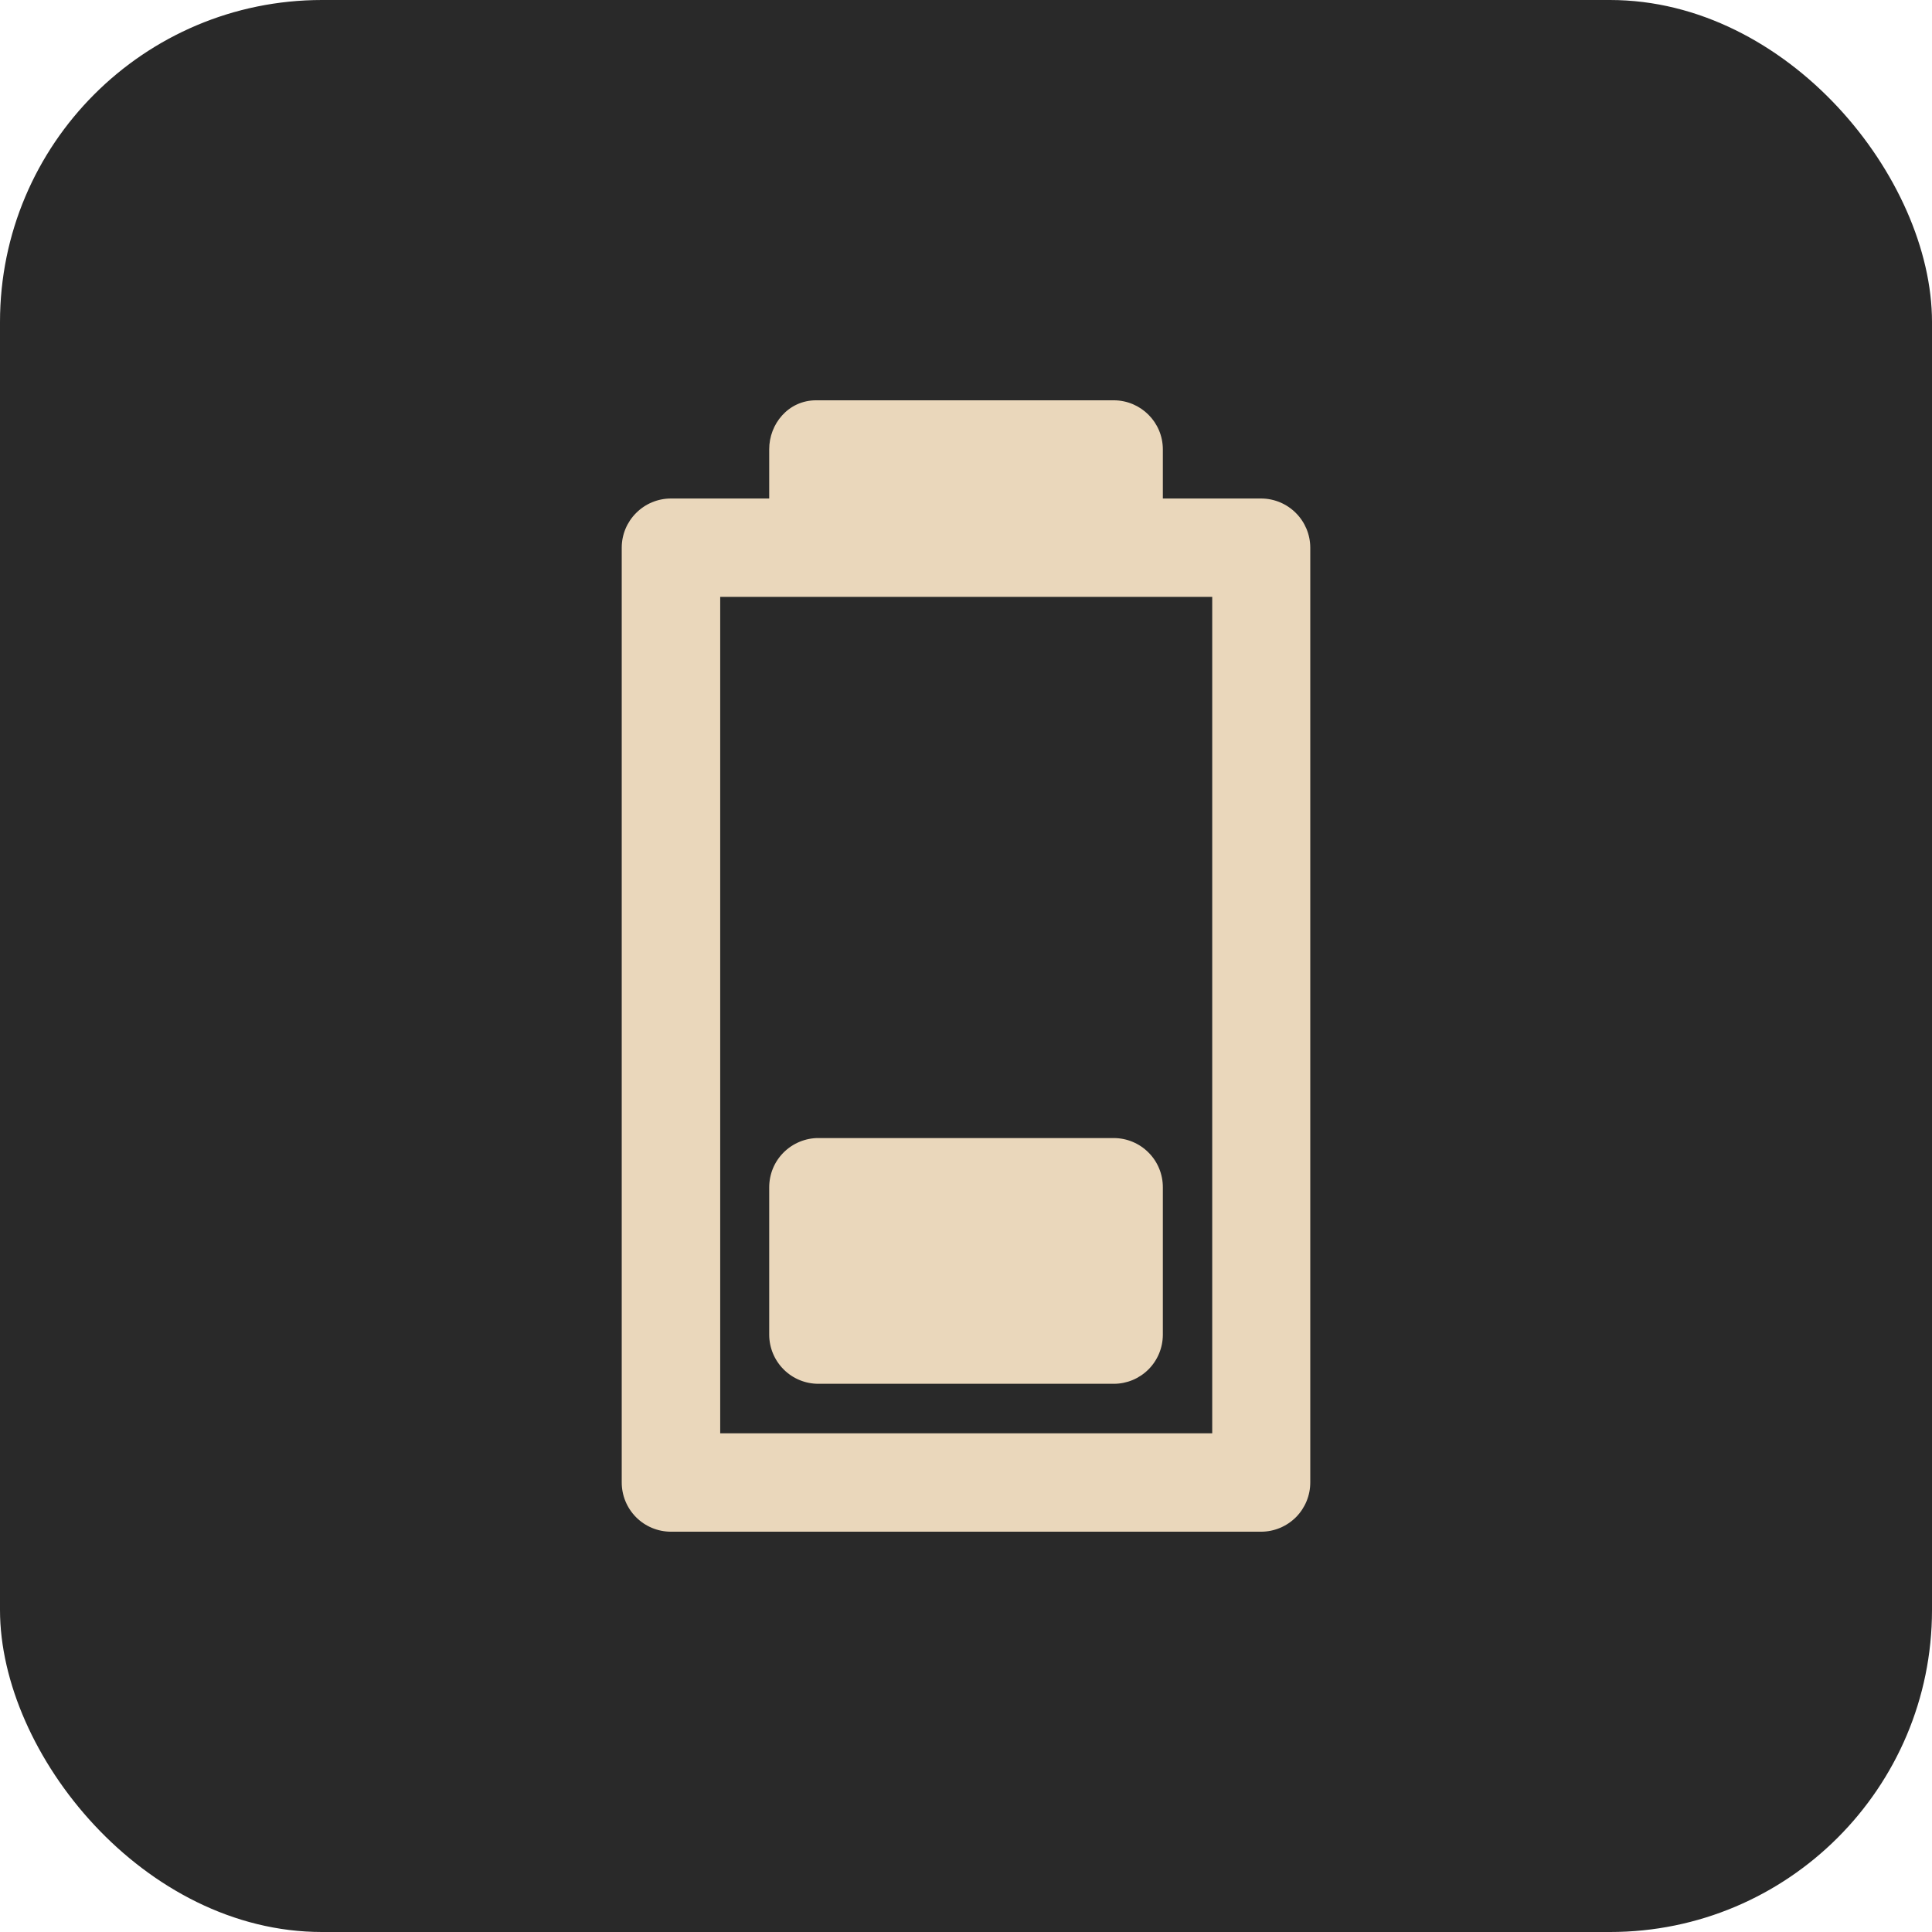 <?xml version="1.0" encoding="UTF-8"?> <svg xmlns="http://www.w3.org/2000/svg" width="36" height="36" viewBox="0 0 36 36" fill="none"><rect width="36" height="36" rx="6" fill="#292929"></rect><path d="M15.207 7.459C14.688 7.459 14.332 7.901 14.333 8.372V9.289H12.498C12.256 9.29 12.024 9.387 11.854 9.558C11.682 9.729 11.586 9.96 11.585 10.202V27.62C11.584 27.864 11.68 28.097 11.851 28.27C12.022 28.442 12.255 28.54 12.498 28.541H23.502C23.745 28.54 23.977 28.442 24.149 28.27C24.32 28.097 24.416 27.864 24.415 27.62V10.202C24.414 9.96 24.317 9.729 24.146 9.558C23.975 9.387 23.744 9.29 23.502 9.289H21.668V8.372C21.667 7.869 21.259 7.461 20.755 7.459H15.207ZM13.42 11.122H15.253H20.755H22.588V26.707H13.42V11.122ZM15.253 21.206C15.132 21.205 15.013 21.229 14.901 21.275C14.789 21.321 14.687 21.389 14.602 21.474C14.516 21.56 14.448 21.661 14.402 21.773C14.356 21.885 14.333 22.005 14.333 22.126V24.872C14.334 25.116 14.432 25.348 14.604 25.519C14.777 25.691 15.01 25.786 15.253 25.785H20.755C20.997 25.785 21.229 25.688 21.4 25.517C21.571 25.346 21.667 25.114 21.668 24.872V22.126C21.669 21.883 21.574 21.649 21.402 21.477C21.231 21.304 20.998 21.207 20.755 21.206H15.253Z" fill="#EAD7BB"></path></svg> 